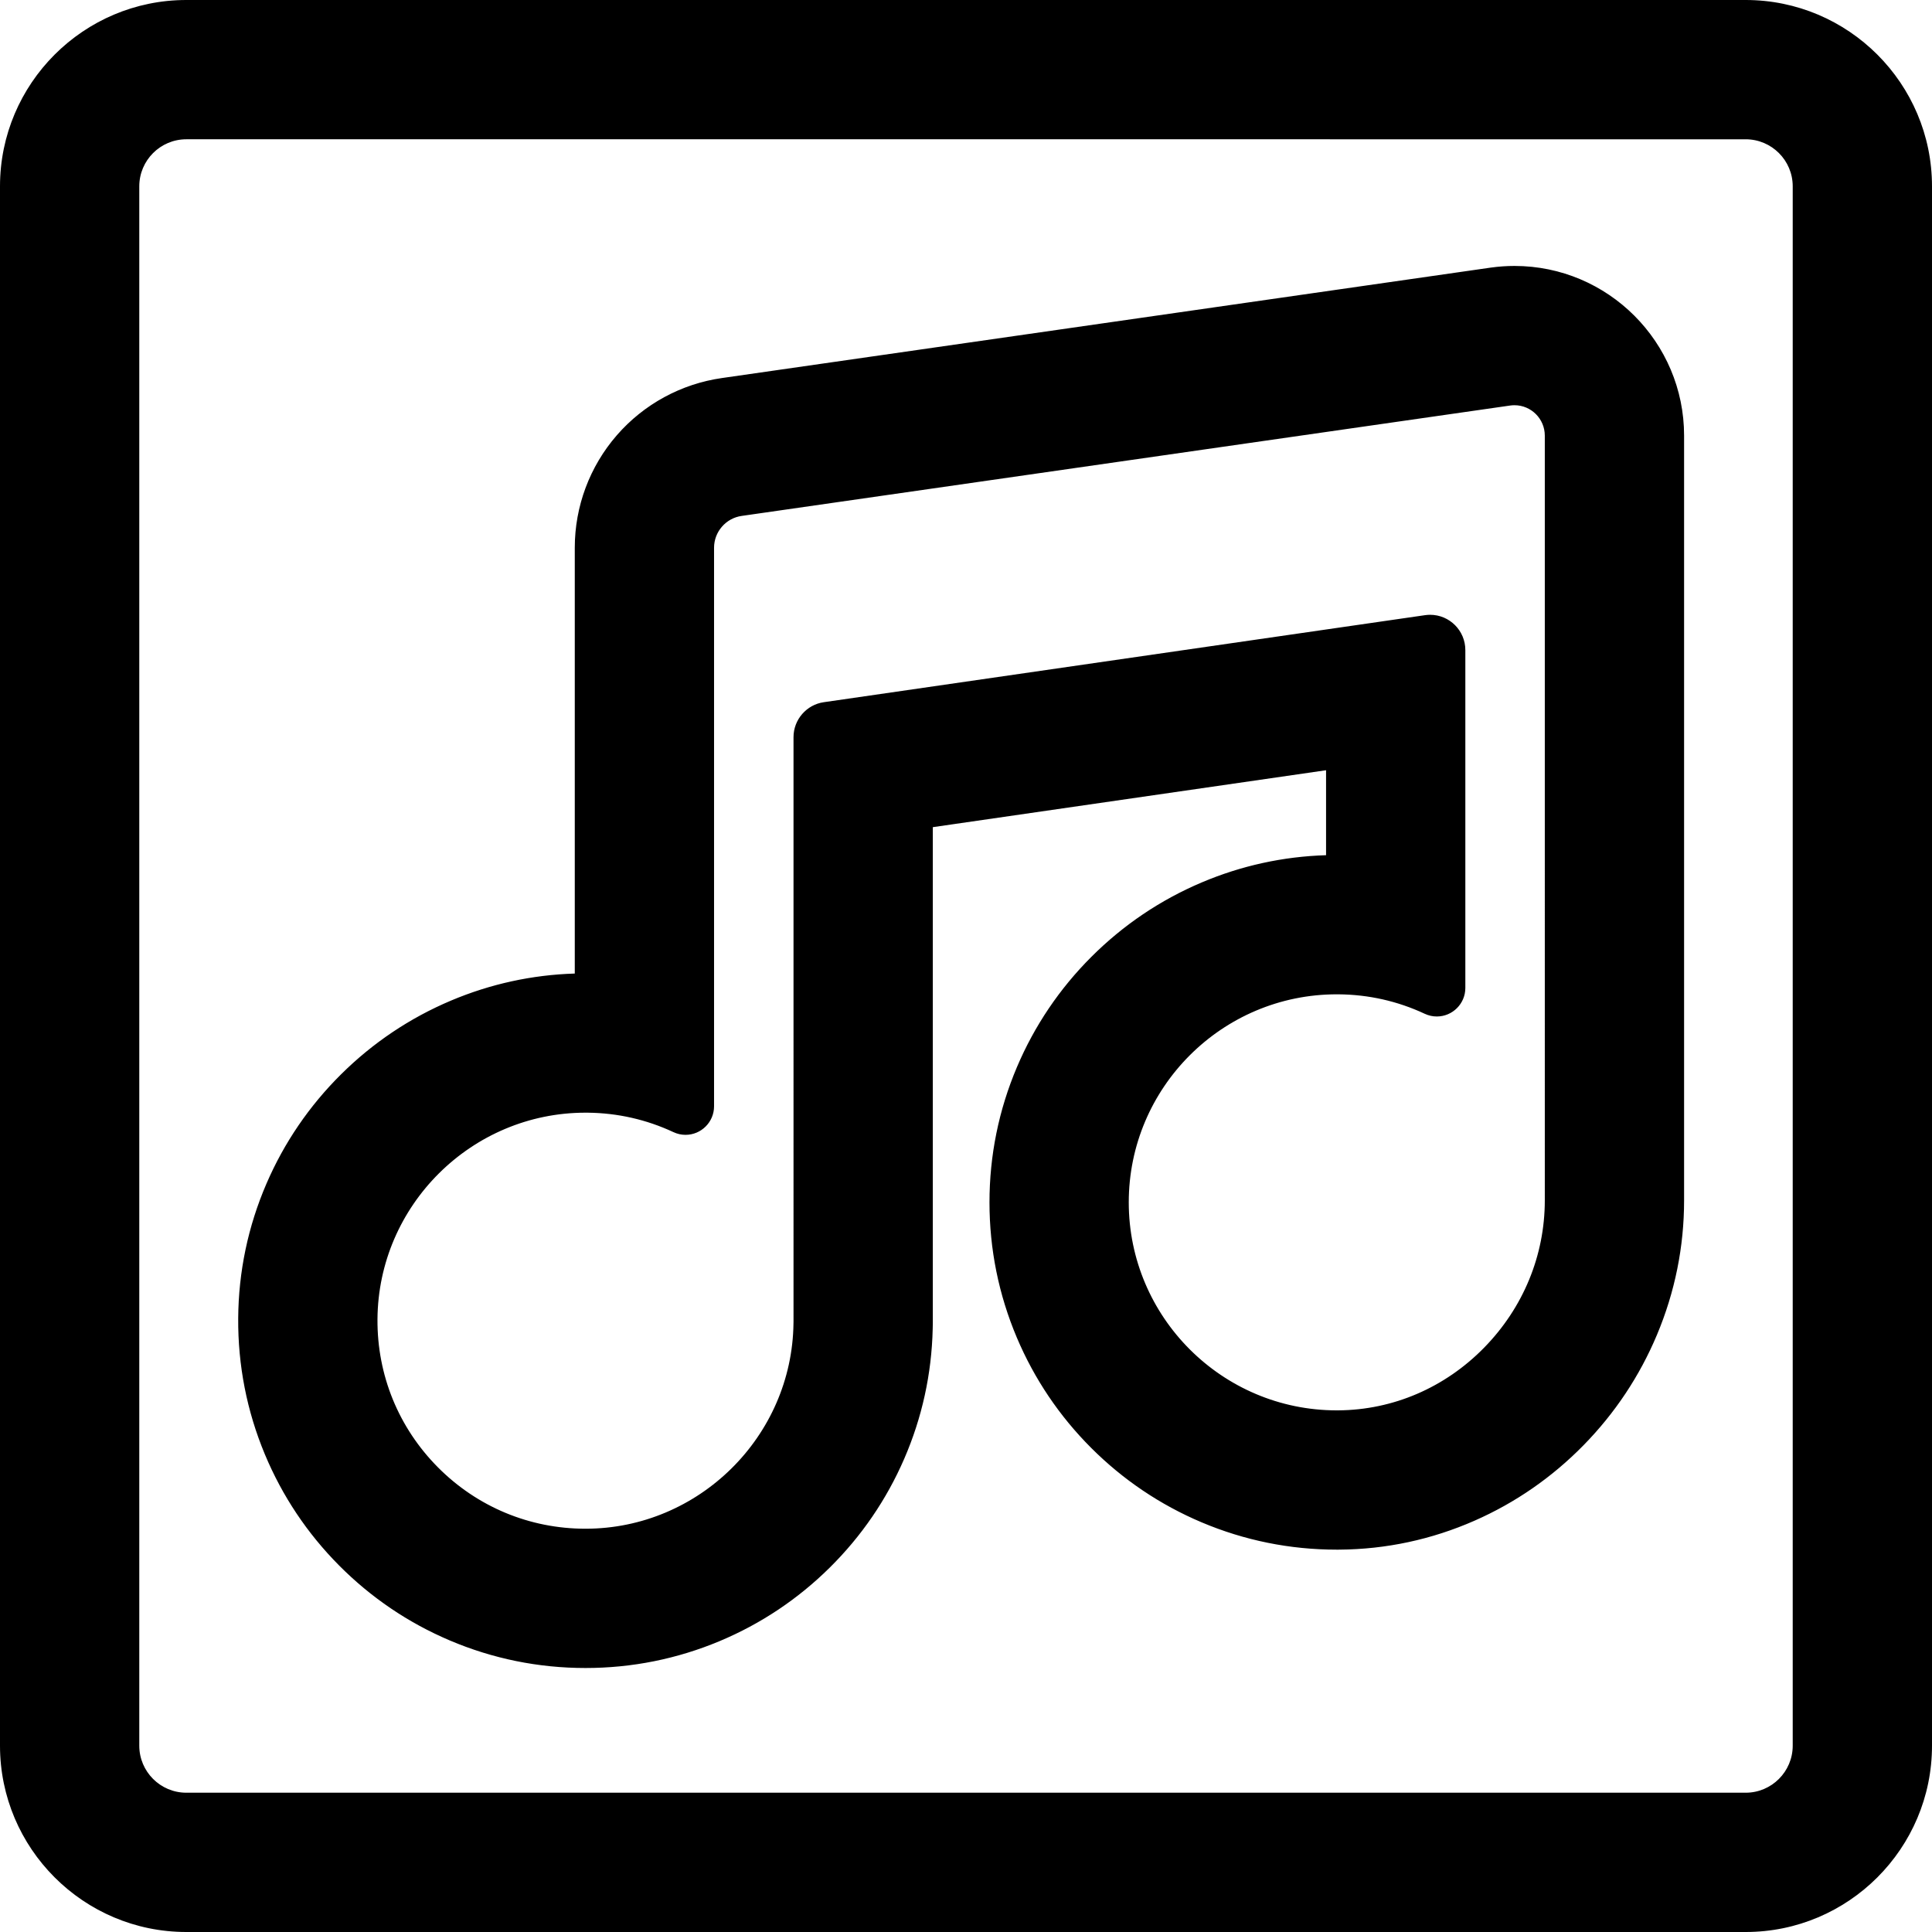 <?xml version="1.0" encoding="iso-8859-1"?>
<!-- Uploaded to: SVG Repo, www.svgrepo.com, Generator: SVG Repo Mixer Tools -->
<!DOCTYPE svg PUBLIC "-//W3C//DTD SVG 1.1//EN" "http://www.w3.org/Graphics/SVG/1.1/DTD/svg11.dtd">
<svg fill="#000000" version="1.1" id="Capa_1" xmlns="http://www.w3.org/2000/svg" xmlns:xlink="http://www.w3.org/1999/xlink" 
	 width="800px" height="800px" viewBox="0 0 608.104 608.104"
	 xml:space="preserve">
<g>
	<g>
		<path d="M476.689,84.207c-2.443,0-4.912,0.172-7.337,0.51c-0.055,0.008-0.109,0.015-0.164,0.023l-241.86,34.741
			c-12.717,1.809-24.357,8.137-32.791,17.829c-8.462,9.727-13.124,22.185-13.124,35.077v134.527
			c-13.557,0.354-26.755,3.204-39.27,8.488c-12.883,5.439-24.47,13.211-34.438,23.099c-9.976,9.895-17.844,21.427-23.386,34.274
			c-5.769,13.375-8.746,27.56-8.845,42.16c-0.102,14.744,2.708,29.084,8.353,42.618c5.44,13.047,13.263,24.761,23.251,34.817
			c9.99,10.06,21.653,17.963,34.665,23.494c13.493,5.735,27.808,8.644,42.545,8.644c14.56,0,28.714-2.841,42.071-8.443
			c12.88-5.403,24.461-13.136,34.422-22.982c9.954-9.84,17.815-21.323,23.368-34.131c5.593-12.901,8.592-26.585,8.92-40.687
			c0.023-0.578,0.036-1.158,0.036-1.74V259.918l124.778-18.062v27.807c-13.638,0.354-26.902,3.227-39.469,8.556
			c-12.94,5.486-24.561,13.324-34.538,23.294c-9.983,9.976-17.831,21.596-23.325,34.538c-5.713,13.459-8.609,27.722-8.609,42.392
			c0,14.671,2.884,28.926,8.569,42.369c5.483,12.962,13.323,24.595,23.304,34.574c9.979,9.979,21.611,17.819,34.574,23.302
			c13.442,5.687,27.697,8.569,42.368,8.569c0.271,0,0.536-0.001,0.807-0.003c14.646-0.105,28.899-3.157,42.352-9.071
			c12.807-5.631,24.308-13.597,34.183-23.676c9.82-10.023,17.546-21.64,22.962-34.527c5.648-13.441,8.513-27.628,8.513-42.166
			V137.11C529.573,107.938,505.849,84.207,476.689,84.207z M486.732,377.814c0,36.024-29.466,66.342-65.489,66.602
			c-0.164,0.001-0.323,0.002-0.485,0.002c-36.436,0-65.976-29.539-65.977-65.975c0-36.366,29.678-65.979,65.979-65.977
			c0.174,0,0.351,0,0.524,0.002c9.77,0.076,19.032,2.277,27.351,6.164c1.188,0.555,2.413,0.811,3.606,0.811
			c4.461,0,8.48-3.578,8.48-8.481v-106.35c0-5.932-4.833-10.601-10.579-10.601c-0.49,0-0.986,0.034-1.486,0.104l-189.261,27.396
			c-5.236,0.731-9.133,5.21-9.133,10.497v184.519l-0.011-0.001c-0.446,36.054-29.806,65.145-65.965,65.145
			c-36.592,0-66.226-29.789-65.975-66.438c0.249-36.15,29.921-65.516,65.983-65.513c0.246,0,0.497,0.001,0.743,0.004
			c9.687,0.108,18.872,2.306,27.127,6.161c1.188,0.556,2.413,0.812,3.606,0.812c4.461,0,8.48-3.578,8.48-8.481V172.388
			c0-5.287,3.896-9.766,9.133-10.497l241.892-34.746c0.476-0.066,0.945-0.099,1.411-0.099c5.456,0,10.043,4.433,10.043,10.064
			L486.732,377.814L486.732,377.814z"/>
		<path d="M184.288,525.01c-14.805,0-29.185-2.922-42.741-8.684c-13.074-5.558-24.79-13.498-34.824-23.602
			c-10.034-10.104-17.893-21.871-23.357-34.978c-5.67-13.597-8.493-28.001-8.391-42.814c0.1-14.666,3.09-28.916,8.886-42.354
			c5.567-12.907,13.471-24.492,23.493-34.432c10.014-9.933,21.654-17.739,34.596-23.204c12.41-5.24,25.516-8.104,38.964-8.514
			V172.388c0-13.013,4.704-25.587,13.246-35.405c8.51-9.78,20.264-16.171,33.098-17.996l241.968-34.757
			c2.507-0.35,4.999-0.523,7.464-0.523c29.436,0,53.384,23.957,53.384,53.404v240.704c0,14.604-2.877,28.856-8.552,42.359
			c-5.44,12.945-13.2,24.615-23.065,34.684c-9.92,10.125-21.474,18.127-34.339,23.784c-13.514,5.941-27.83,9.007-42.549,9.113
			l-0.811,0.003c-14.739,0-29.06-2.896-42.563-8.608c-13.022-5.509-24.709-13.384-34.732-23.409
			c-10.024-10.023-17.901-21.71-23.411-34.732c-5.712-13.508-8.608-27.828-8.608-42.564c0-14.738,2.91-29.066,8.649-42.587
			c5.52-13.002,13.402-24.675,23.432-34.696c10.024-10.017,21.698-17.89,34.696-23.401c12.462-5.285,25.636-8.171,39.164-8.582
			v-26.743l-123.778,17.917v156.175c0,0.589-0.013,1.176-0.036,1.76c-0.329,14.159-3.344,27.911-8.96,40.866
			c-5.579,12.867-13.477,24.403-23.476,34.287c-10.007,9.893-21.642,17.66-34.58,23.088
			C213.134,522.156,198.914,525.01,184.288,525.01z M476.689,84.707c-2.419,0-4.864,0.17-7.268,0.505l-0.158,0.022l-241.864,34.742
			c-12.596,1.791-24.132,8.064-32.485,17.662c-8.383,9.636-13,21.977-13,34.749v135.015l-0.487,0.013
			c-13.493,0.352-26.644,3.194-39.088,8.449c-12.824,5.414-24.357,13.15-34.28,22.992c-9.93,9.85-17.762,21.328-23.279,34.118
			c-5.743,13.314-8.705,27.434-8.804,41.965c-0.101,14.679,2.696,28.951,8.314,42.423c5.415,12.986,13.202,24.646,23.145,34.657
			c9.941,10.012,21.551,17.88,34.505,23.387c13.431,5.709,27.679,8.604,42.349,8.604c14.493,0,28.583-2.828,41.878-8.404
			c12.82-5.378,24.348-13.075,34.264-22.877c9.907-9.794,17.733-21.225,23.261-33.975c5.564-12.836,8.552-26.462,8.878-40.499
			c0.023-0.58,0.036-1.153,0.036-1.729V259.486l125.778-18.207v28.872l-0.487,0.013c-13.573,0.352-26.791,3.218-39.286,8.517
			c-12.88,5.46-24.446,13.261-34.38,23.187c-9.938,9.93-17.75,21.497-23.219,34.38c-5.687,13.396-8.569,27.594-8.569,42.196
			c0,14.602,2.87,28.792,8.53,42.175c5.459,12.903,13.263,24.482,23.196,34.415c9.933,9.934,21.512,17.737,34.415,23.194
			c13.38,5.66,27.569,8.53,42.174,8.53l0.803-0.003c14.583-0.105,28.766-3.143,42.154-9.029
			c12.748-5.604,24.196-13.534,34.026-23.567c9.776-9.979,17.468-21.543,22.858-34.371c5.623-13.381,8.474-27.502,8.474-41.973
			V137.11C529.073,108.215,505.574,84.707,476.689,84.707z M184.287,482.17c-17.843,0-34.594-6.973-47.168-19.633
			c-12.573-12.659-19.429-29.461-19.307-47.309c0.25-36.398,30.072-66.01,66.478-66.01v0.5l0.002-0.5l0.752,0.004
			c9.545,0.106,18.741,2.195,27.333,6.208c1.085,0.508,2.228,0.765,3.395,0.765c4.4,0,7.98-3.58,7.98-7.981V172.388
			c0-5.505,4.111-10.23,9.563-10.992l241.89-34.746c0.494-0.069,0.992-0.104,1.482-0.104c5.813,0,10.543,4.739,10.543,10.564
			v240.704c0,17.594-6.882,34.308-19.378,47.062c-12.536,12.796-29.089,19.913-46.606,20.039l-0.489,0.002
			c-36.654,0-66.476-29.82-66.477-66.475c0-36.655,29.821-66.477,66.476-66.477l0.534,0.002c9.624,0.075,18.896,2.165,27.557,6.211
			c1.085,0.507,2.228,0.764,3.395,0.764c4.4,0,7.98-3.58,7.98-7.981v-106.35c0-5.57-4.521-10.101-10.079-10.101
			c-0.472,0-0.949,0.033-1.417,0.099l-189.258,27.396c-4.963,0.693-8.705,4.993-8.705,10.002v185.064l-0.02-0.002
			C250.009,453.018,220.309,482.17,184.287,482.17z M184.29,350.219c-35.858,0-65.231,29.166-65.478,65.017
			c-0.121,17.579,6.633,34.128,19.016,46.597c12.385,12.471,28.884,19.338,46.458,19.338c35.656,0,65.024-29.002,65.465-64.65
			l0.011-0.539V232.008c0-5.505,4.111-10.23,9.563-10.992l189.259-27.396c0.516-0.073,1.039-0.109,1.558-0.109
			c6.109,0,11.079,4.98,11.079,11.101v106.35c0,4.952-4.028,8.981-8.98,8.981c-1.314,0-2.599-0.288-3.818-0.857
			c-8.528-3.985-17.661-6.043-27.143-6.117l-0.521-0.002c-36.107,0-65.479,29.373-65.479,65.477
			c0.001,36.103,29.374,65.475,65.477,65.475l0.469-0.002c17.263-0.124,33.563-7.135,45.913-19.739
			c12.312-12.566,19.093-29.032,19.093-46.362l-0.001-240.704c0-5.273-4.281-9.564-9.543-9.564c-0.444,0-0.896,0.032-1.342,0.094
			l-241.89,34.746c-4.963,0.693-8.704,4.993-8.704,10.002v175.826c0,4.952-4.028,8.981-8.98,8.981c-1.315,0-2.6-0.289-3.818-0.858
			c-8.461-3.952-17.519-6.009-26.92-6.114L184.29,350.219z"/>
	</g>
	<g>
		<path d="M549.464,0.5H58.64C26.582,0.5,0.5,26.582,0.5,58.64v490.824c0,32.059,26.082,58.141,58.14,58.141h490.824
			c32.059,0,58.14-26.082,58.14-58.141V58.64C607.604,26.582,581.523,0.5,549.464,0.5z M564.764,549.464c0,8.45-6.85,15.3-15.3,15.3
			H58.64c-8.45,0-15.3-6.85-15.3-15.3V58.64c0-8.45,6.85-15.3,15.3-15.3h490.824c8.45,0,15.3,6.851,15.3,15.3V549.464z"/>
		<path d="M549.464,608.104H58.64C26.306,608.104,0,581.799,0,549.464V58.64C0,26.306,26.306,0,58.64,0h490.824
			c32.334,0,58.64,26.306,58.64,58.64v490.824C608.104,581.799,581.798,608.104,549.464,608.104z M58.64,1
			C26.857,1,1,26.857,1,58.64v490.824c0,31.783,25.857,57.641,57.64,57.641h490.824c31.782,0,57.64-25.857,57.64-57.641V58.64
			c0-31.783-25.857-57.64-57.64-57.64H58.64z M549.464,565.264H58.64c-8.712,0-15.8-7.088-15.8-15.8V58.64
			c0-8.712,7.088-15.8,15.8-15.8h490.824c8.712,0,15.8,7.088,15.8,15.8v490.824C565.264,558.176,558.176,565.264,549.464,565.264z
			 M58.64,43.84c-8.161,0-14.8,6.639-14.8,14.8v490.824c0,8.16,6.639,14.8,14.8,14.8h490.824c8.161,0,14.8-6.64,14.8-14.8V58.64
			c0-8.161-6.639-14.8-14.8-14.8H58.64z"/>
	</g>
</g>
</svg>